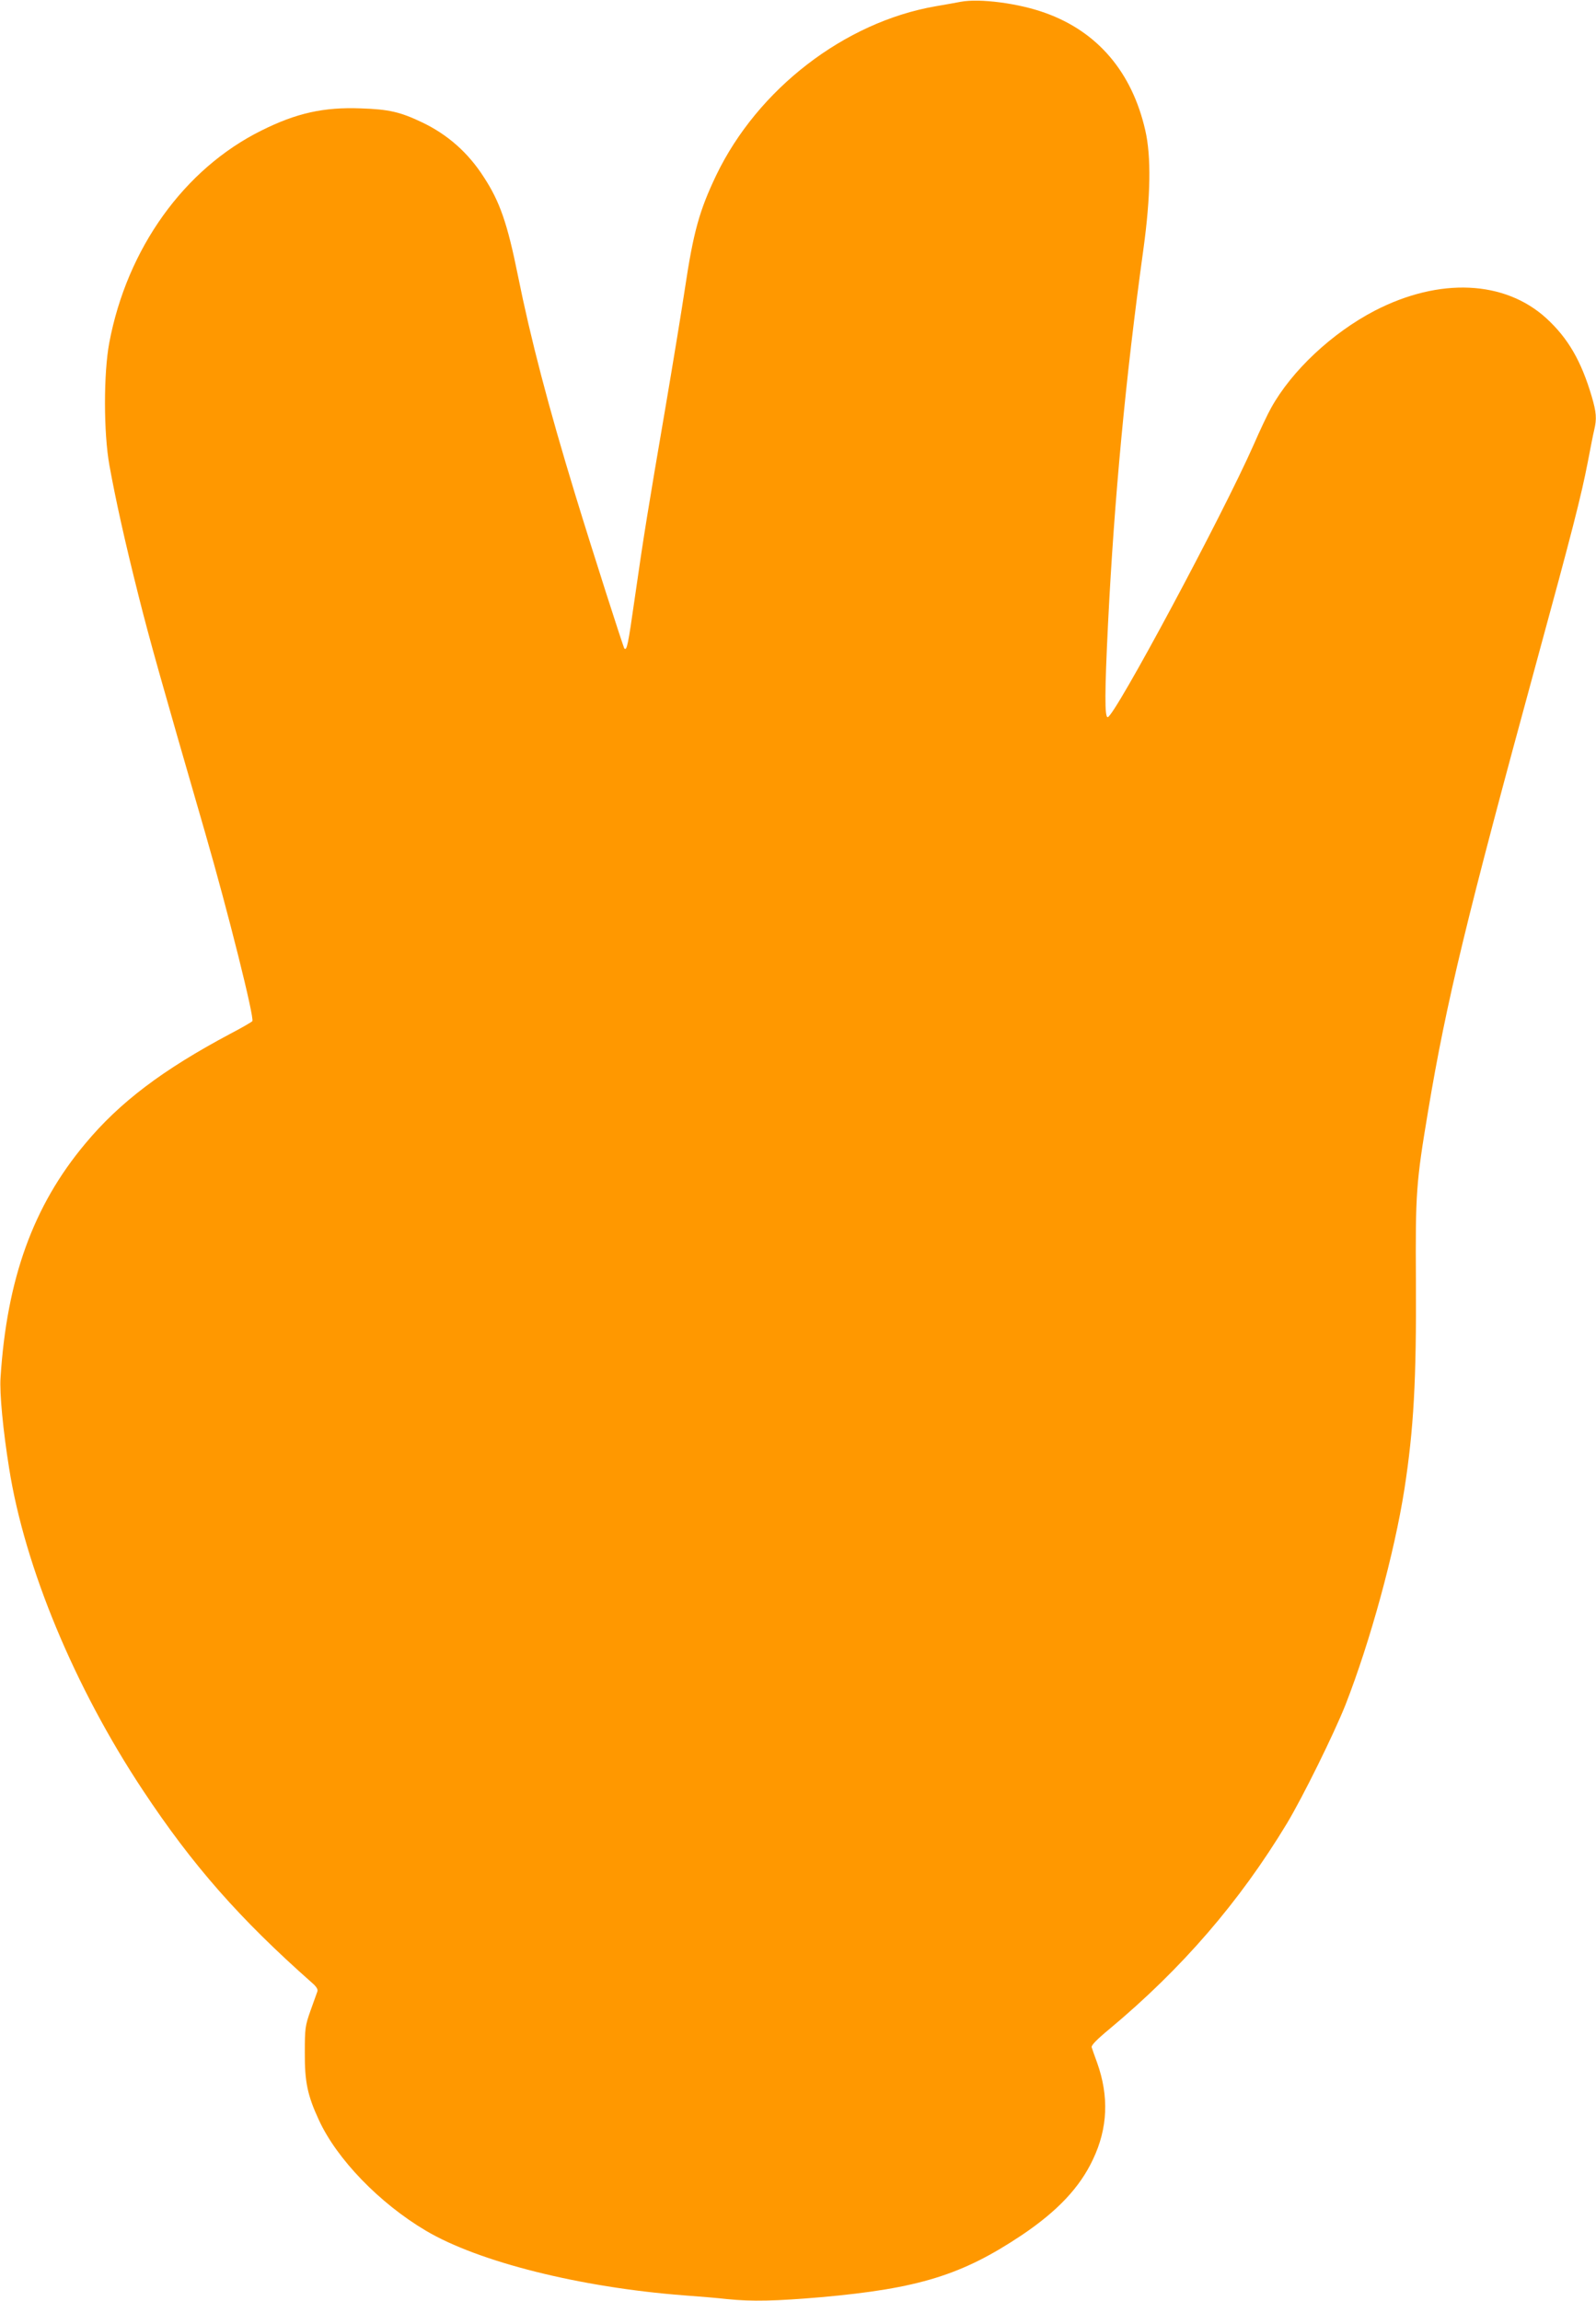 <?xml version="1.0" standalone="no"?>
<!DOCTYPE svg PUBLIC "-//W3C//DTD SVG 20010904//EN"
 "http://www.w3.org/TR/2001/REC-SVG-20010904/DTD/svg10.dtd">
<svg version="1.0" xmlns="http://www.w3.org/2000/svg"
 width="888pt" height="1280pt" viewBox="0 0 888 1280"
 preserveAspectRatio="xMidYMid meet">
<g transform="translate(0,1280) scale(0.1,-0.1)"
fill="#ff9800" stroke="none">
<path d="M5345 12790 c-22 -4 -85 -16 -140 -25 -506 -88 -989 -460 -1220 -940
-94 -197 -127 -315 -175 -636 -17 -113 -66 -412 -109 -665 -93 -543 -119 -700
-170 -1057 -36 -253 -43 -288 -57 -275 -6 7 -175 534 -274 858 -149 488 -248
867 -319 1220 -58 287 -100 408 -188 543 -88 138 -203 239 -346 307 -120 57
-183 72 -339 77 -206 8 -359 -26 -553 -123 -430 -213 -748 -656 -847 -1181
-32 -170 -32 -501 1 -683 35 -193 85 -419 162 -725 63 -250 122 -460 371
-1320 128 -443 274 -1027 262 -1046 -2 -4 -57 -36 -122 -70 -376 -200 -616
-381 -808 -612 -289 -345 -436 -752 -471 -1302 -6 -85 14 -293 48 -505 87
-550 364 -1217 744 -1790 276 -417 537 -714 943 -1073 22 -19 32 -35 28 -46
-3 -9 -20 -56 -38 -106 -30 -85 -32 -98 -32 -235 -1 -162 15 -238 78 -374 100
-218 337 -463 595 -616 293 -174 860 -316 1436 -360 83 -6 191 -15 242 -21
138 -14 269 -11 524 11 539 48 782 123 1114 345 198 133 323 265 396 421 83
174 90 352 23 539 -14 39 -28 77 -30 85 -4 10 29 44 98 101 403 336 724 707
988 1144 89 148 262 499 326 660 138 353 272 843 328 1200 52 336 67 609 64
1155 -3 494 1 549 68 950 102 610 214 1071 603 2497 199 729 248 920 286 1116
14 73 29 151 35 175 15 63 12 98 -14 187 -58 196 -131 323 -252 434 -232 212
-595 228 -954 43 -237 -123 -463 -334 -578 -542 -17 -30 -61 -122 -97 -205
-174 -394 -775 -1515 -812 -1515 -17 0 -17 136 2 520 35 698 97 1363 197 2085
40 291 44 515 10 661 -74 323 -265 548 -556 652 -148 54 -367 82 -471 62z"/>
</g>
</svg>
